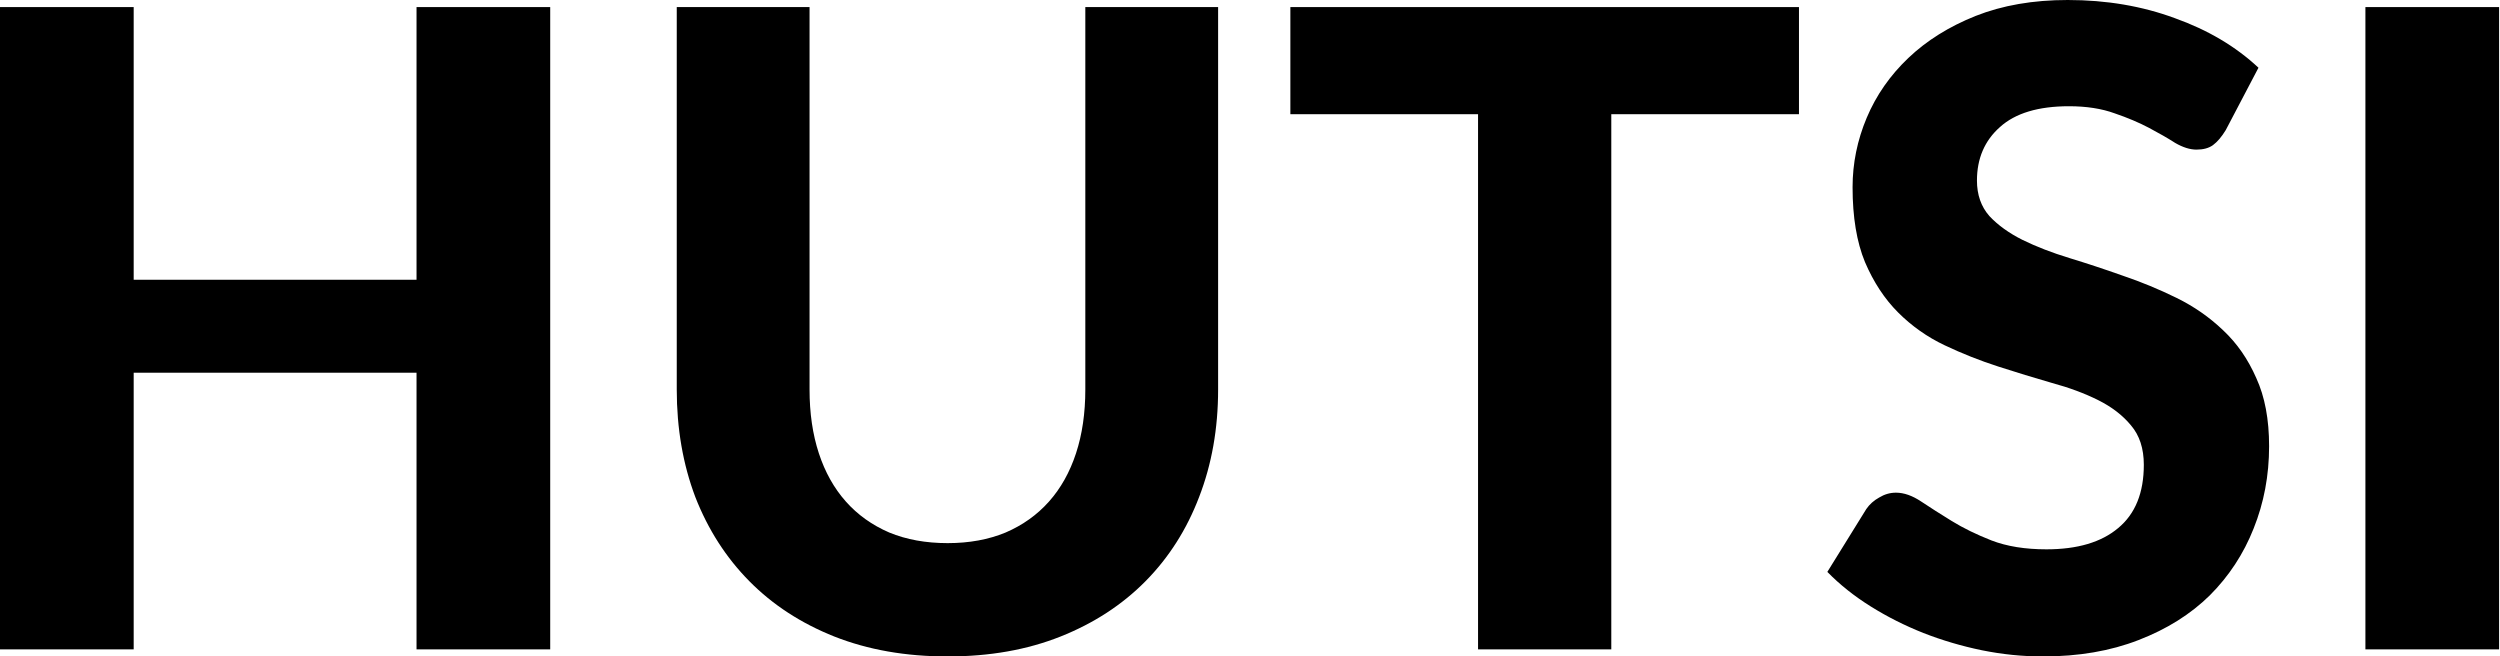 <svg xmlns="http://www.w3.org/2000/svg" width="1729" height="454" viewBox="0 0 1729 454" fill="none"><path d="M1728.37 449.102H1635.92V4.898H1728.37V449.102Z" fill="black"></path><path d="M1539.31 90.004C1536.45 94.698 1533.49 98.168 1530.43 100.413C1527.57 102.454 1523.8 103.474 1519.1 103.474C1514.61 103.474 1509.72 101.943 1504.41 98.882C1499.31 95.617 1493.29 92.147 1486.35 88.473C1479.41 84.8 1471.45 81.432 1462.47 78.371C1453.49 75.105 1442.98 73.473 1430.94 73.473C1409.71 73.473 1393.79 78.269 1383.18 87.861C1372.57 97.249 1367.26 109.597 1367.26 124.904C1367.26 134.7 1370.12 142.863 1375.83 149.394C1381.75 155.721 1389.41 161.232 1398.79 165.926C1408.39 170.62 1419.2 174.804 1431.24 178.477C1443.29 182.151 1455.63 186.233 1468.29 190.723C1480.94 195.009 1493.29 200.111 1505.33 206.03C1517.37 211.948 1528.08 219.398 1537.47 228.378C1547.07 237.357 1554.72 248.378 1560.43 261.44C1566.35 274.298 1569.31 290.013 1569.31 308.585C1569.31 328.79 1565.74 347.771 1558.6 365.526C1551.66 383.078 1541.55 398.487 1528.29 411.753C1515.02 424.815 1498.59 435.121 1479 442.673C1459.61 450.224 1437.57 454 1412.88 454C1398.79 454 1384.71 452.571 1370.63 449.714C1356.75 446.857 1343.28 442.877 1330.22 437.775C1317.36 432.672 1305.22 426.55 1293.79 419.406C1282.36 412.263 1272.36 404.304 1263.79 395.528L1290.73 352.056C1292.97 348.791 1295.93 346.138 1299.61 344.097C1303.28 341.852 1307.16 340.729 1311.24 340.729C1316.75 340.729 1322.57 342.77 1328.69 346.852C1334.81 350.934 1341.85 355.424 1349.81 360.322C1357.77 365.22 1366.96 369.71 1377.36 373.792C1387.98 377.874 1400.63 379.915 1415.32 379.915C1436.75 379.915 1453.29 375.017 1464.92 365.22C1476.76 355.424 1482.67 340.831 1482.67 321.443C1482.67 310.218 1479.72 301.136 1473.8 294.197C1468.08 287.258 1460.53 281.441 1451.14 276.747C1441.75 272.053 1431.04 268.073 1419 264.808C1406.96 261.338 1394.61 257.562 1381.96 253.481C1369.3 249.399 1356.95 244.501 1344.91 238.786C1332.87 233.072 1322.16 225.52 1312.77 216.132C1303.38 206.744 1295.73 195.111 1289.81 181.233C1284.09 167.354 1281.24 150.109 1281.24 129.496C1281.24 112.964 1284.5 96.943 1291.03 81.432C1297.56 65.921 1307.16 52.145 1319.81 40.104C1332.46 28.062 1347.97 18.368 1366.34 11.021C1384.92 3.674 1406.14 0 1430.02 0C1456.76 0 1481.45 4.184 1504.1 12.552C1526.96 20.715 1546.25 32.144 1561.96 46.839L1539.31 90.004Z" fill="black"></path><path d="M1244.17 78.983H1114.37V449.102H1022.22V78.983H892.42V4.898H1244.17V78.983Z" fill="black"></path><path d="M655.399 375.629C670.297 375.629 683.665 373.18 695.503 368.282C707.34 363.18 717.34 356.036 725.504 346.852C733.667 337.668 739.892 326.545 744.178 313.484C748.464 300.422 750.607 285.727 750.607 269.4V4.898H842.448V269.4C842.448 296.34 838.06 321.137 829.284 343.791C820.712 366.241 808.365 385.63 792.242 401.957C776.118 418.284 756.526 431.04 733.463 440.224C710.401 449.408 684.38 454 655.399 454C626.418 454 600.294 449.408 577.028 440.224C553.966 431.04 534.373 418.284 518.25 401.957C502.127 385.63 489.677 366.241 480.901 343.791C472.329 321.137 468.043 296.34 468.043 269.4V4.898H559.884V269.4C559.884 285.727 562.027 300.422 566.313 313.484C570.599 326.545 576.824 337.668 584.987 346.852C593.151 356.036 603.151 363.18 614.989 368.282C626.826 373.18 640.296 375.629 655.399 375.629Z" fill="black"></path><path d="M380.527 4.898V449.102H288.074V257.767H92.453V449.102H0V4.898H92.453V193.478H288.074V4.898H380.527Z" fill="black"></path></svg>